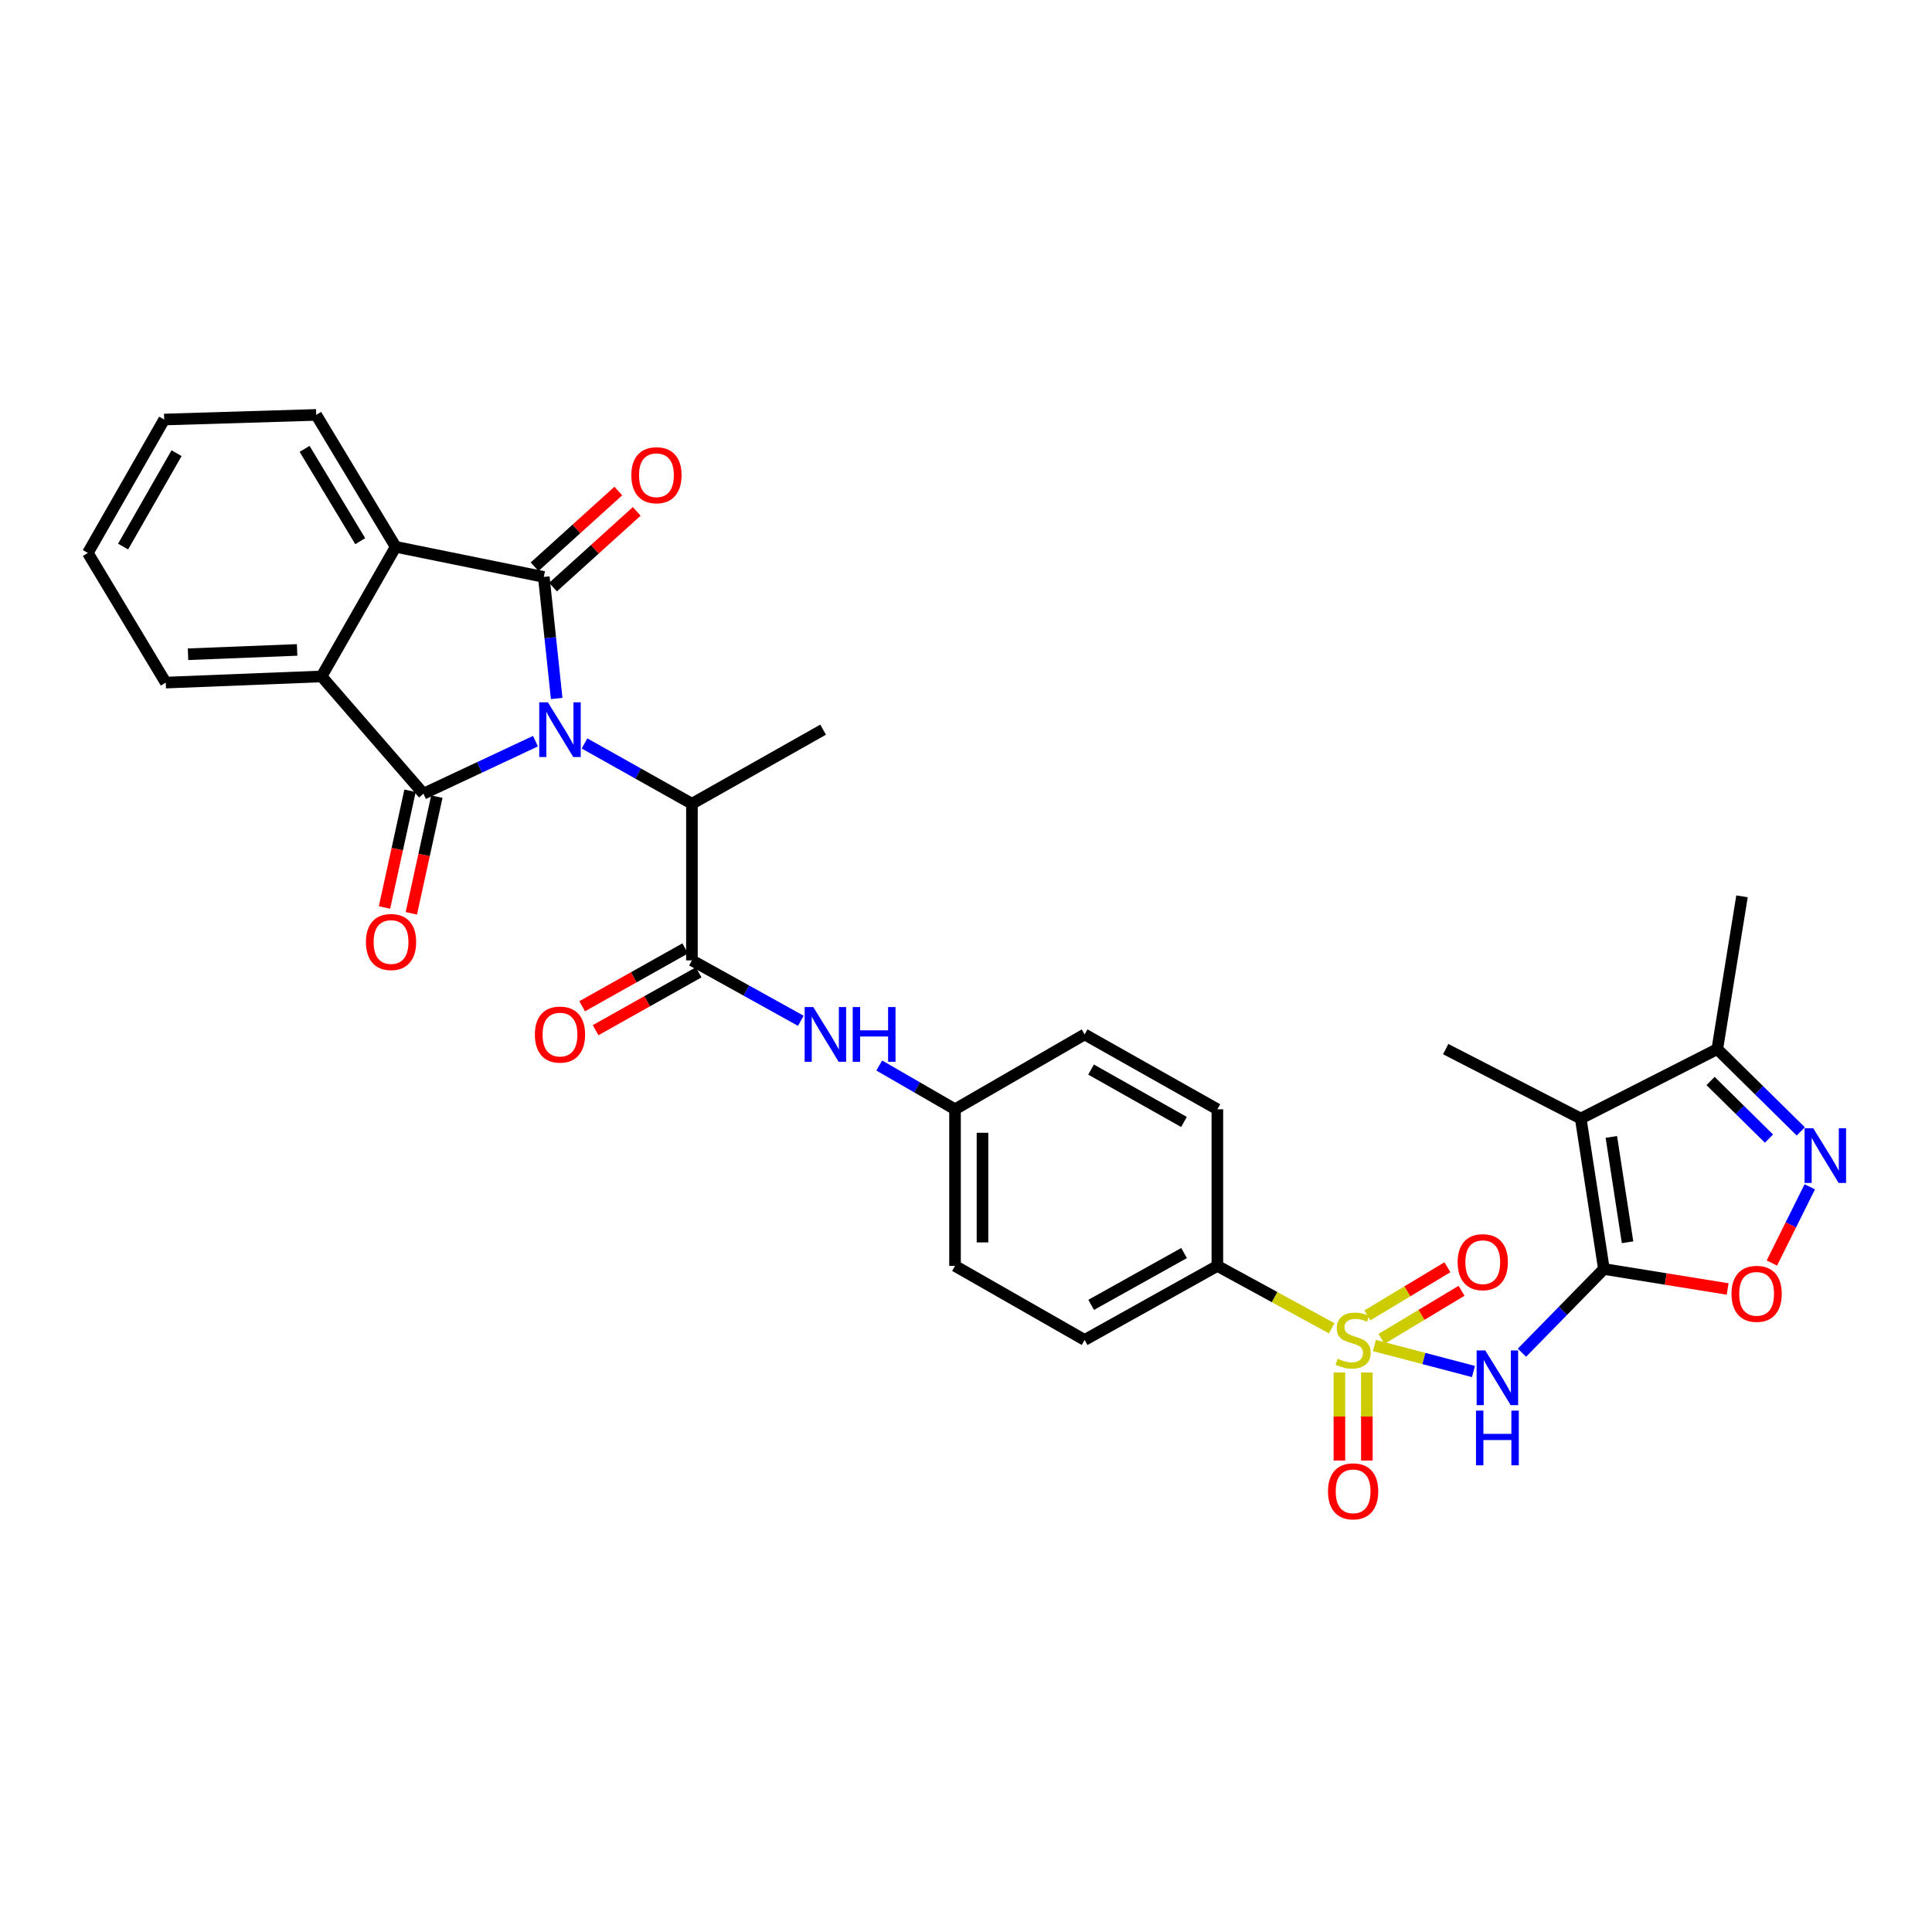 <?xml version='1.0' encoding='iso-8859-1'?>
<svg version='1.1' baseProfile='full'
              xmlns='http://www.w3.org/2000/svg'
                      xmlns:rdkit='http://www.rdkit.org/xml'
                      xmlns:xlink='http://www.w3.org/1999/xlink'
                  xml:space='preserve'
width='1000px' height='1000px' viewBox='0 0 1000 1000'>
<!-- END OF HEADER -->
<rect style='opacity:1.0;fill:#FFFFFF;stroke:none' width='1000' height='1000' x='0' y='0'> </rect>
<path class='bond-1' d='M 288.138,361.523 L 284.806,330.07' style='fill:none;fill-rule:evenodd;stroke:#0000FF;stroke-width:6px;stroke-linecap:butt;stroke-linejoin:miter;stroke-opacity:1' />
<path class='bond-1' d='M 284.806,330.07 L 281.473,298.616' style='fill:none;fill-rule:evenodd;stroke:#000000;stroke-width:6px;stroke-linecap:butt;stroke-linejoin:miter;stroke-opacity:1' />
<path class='bond-2' d='M 277.157,383.623 L 248.164,397.221' style='fill:none;fill-rule:evenodd;stroke:#0000FF;stroke-width:6px;stroke-linecap:butt;stroke-linejoin:miter;stroke-opacity:1' />
<path class='bond-2' d='M 248.164,397.221 L 219.17,410.819' style='fill:none;fill-rule:evenodd;stroke:#000000;stroke-width:6px;stroke-linecap:butt;stroke-linejoin:miter;stroke-opacity:1' />
<path class='bond-11' d='M 302.547,384.801 L 330.345,400.411' style='fill:none;fill-rule:evenodd;stroke:#0000FF;stroke-width:6px;stroke-linecap:butt;stroke-linejoin:miter;stroke-opacity:1' />
<path class='bond-11' d='M 330.345,400.411 L 358.143,416.021' style='fill:none;fill-rule:evenodd;stroke:#000000;stroke-width:6px;stroke-linecap:butt;stroke-linejoin:miter;stroke-opacity:1' />
<path class='bond-0' d='M 689.292,687.512 L 659.698,671.371' style='fill:none;fill-rule:evenodd;stroke:#CCCC00;stroke-width:6px;stroke-linecap:butt;stroke-linejoin:miter;stroke-opacity:1' />
<path class='bond-0' d='M 659.698,671.371 L 630.105,655.229' style='fill:none;fill-rule:evenodd;stroke:#000000;stroke-width:6px;stroke-linecap:butt;stroke-linejoin:miter;stroke-opacity:1' />
<path class='bond-4' d='M 711.383,696.443 L 737.022,703.165' style='fill:none;fill-rule:evenodd;stroke:#CCCC00;stroke-width:6px;stroke-linecap:butt;stroke-linejoin:miter;stroke-opacity:1' />
<path class='bond-4' d='M 737.022,703.165 L 762.66,709.887' style='fill:none;fill-rule:evenodd;stroke:#0000FF;stroke-width:6px;stroke-linecap:butt;stroke-linejoin:miter;stroke-opacity:1' />
<path class='bond-15' d='M 715.071,693.01 L 735.786,680.557' style='fill:none;fill-rule:evenodd;stroke:#CCCC00;stroke-width:6px;stroke-linecap:butt;stroke-linejoin:miter;stroke-opacity:1' />
<path class='bond-15' d='M 735.786,680.557 L 756.5,668.104' style='fill:none;fill-rule:evenodd;stroke:#FF0000;stroke-width:6px;stroke-linecap:butt;stroke-linejoin:miter;stroke-opacity:1' />
<path class='bond-15' d='M 707.749,680.832 L 728.464,668.379' style='fill:none;fill-rule:evenodd;stroke:#CCCC00;stroke-width:6px;stroke-linecap:butt;stroke-linejoin:miter;stroke-opacity:1' />
<path class='bond-15' d='M 728.464,668.379 L 749.179,655.925' style='fill:none;fill-rule:evenodd;stroke:#FF0000;stroke-width:6px;stroke-linecap:butt;stroke-linejoin:miter;stroke-opacity:1' />
<path class='bond-16' d='M 693.268,710.393 L 693.268,733.183' style='fill:none;fill-rule:evenodd;stroke:#CCCC00;stroke-width:6px;stroke-linecap:butt;stroke-linejoin:miter;stroke-opacity:1' />
<path class='bond-16' d='M 693.268,733.183 L 693.268,755.973' style='fill:none;fill-rule:evenodd;stroke:#FF0000;stroke-width:6px;stroke-linecap:butt;stroke-linejoin:miter;stroke-opacity:1' />
<path class='bond-16' d='M 707.478,710.393 L 707.478,733.183' style='fill:none;fill-rule:evenodd;stroke:#CCCC00;stroke-width:6px;stroke-linecap:butt;stroke-linejoin:miter;stroke-opacity:1' />
<path class='bond-16' d='M 707.478,733.183 L 707.478,755.973' style='fill:none;fill-rule:evenodd;stroke:#FF0000;stroke-width:6px;stroke-linecap:butt;stroke-linejoin:miter;stroke-opacity:1' />
<path class='bond-6' d='M 281.473,298.616 L 204.795,283.033' style='fill:none;fill-rule:evenodd;stroke:#000000;stroke-width:6px;stroke-linecap:butt;stroke-linejoin:miter;stroke-opacity:1' />
<path class='bond-17' d='M 286.239,303.886 L 307.906,284.29' style='fill:none;fill-rule:evenodd;stroke:#000000;stroke-width:6px;stroke-linecap:butt;stroke-linejoin:miter;stroke-opacity:1' />
<path class='bond-17' d='M 307.906,284.29 L 329.574,264.694' style='fill:none;fill-rule:evenodd;stroke:#FF0000;stroke-width:6px;stroke-linecap:butt;stroke-linejoin:miter;stroke-opacity:1' />
<path class='bond-17' d='M 276.707,293.347 L 298.375,273.751' style='fill:none;fill-rule:evenodd;stroke:#000000;stroke-width:6px;stroke-linecap:butt;stroke-linejoin:miter;stroke-opacity:1' />
<path class='bond-17' d='M 298.375,273.751 L 320.042,254.155' style='fill:none;fill-rule:evenodd;stroke:#FF0000;stroke-width:6px;stroke-linecap:butt;stroke-linejoin:miter;stroke-opacity:1' />
<path class='bond-7' d='M 219.17,410.819 L 166.444,350.119' style='fill:none;fill-rule:evenodd;stroke:#000000;stroke-width:6px;stroke-linecap:butt;stroke-linejoin:miter;stroke-opacity:1' />
<path class='bond-18' d='M 212.23,409.301 L 205.626,439.503' style='fill:none;fill-rule:evenodd;stroke:#000000;stroke-width:6px;stroke-linecap:butt;stroke-linejoin:miter;stroke-opacity:1' />
<path class='bond-18' d='M 205.626,439.503 L 199.022,469.705' style='fill:none;fill-rule:evenodd;stroke:#FF0000;stroke-width:6px;stroke-linecap:butt;stroke-linejoin:miter;stroke-opacity:1' />
<path class='bond-18' d='M 226.111,412.337 L 219.508,442.539' style='fill:none;fill-rule:evenodd;stroke:#000000;stroke-width:6px;stroke-linecap:butt;stroke-linejoin:miter;stroke-opacity:1' />
<path class='bond-18' d='M 219.508,442.539 L 212.904,472.74' style='fill:none;fill-rule:evenodd;stroke:#FF0000;stroke-width:6px;stroke-linecap:butt;stroke-linejoin:miter;stroke-opacity:1' />
<path class='bond-3' d='M 830.172,656.832 L 808.964,678.493' style='fill:none;fill-rule:evenodd;stroke:#000000;stroke-width:6px;stroke-linecap:butt;stroke-linejoin:miter;stroke-opacity:1' />
<path class='bond-3' d='M 808.964,678.493 L 787.756,700.153' style='fill:none;fill-rule:evenodd;stroke:#0000FF;stroke-width:6px;stroke-linecap:butt;stroke-linejoin:miter;stroke-opacity:1' />
<path class='bond-5' d='M 830.172,656.832 L 818.189,578.954' style='fill:none;fill-rule:evenodd;stroke:#000000;stroke-width:6px;stroke-linecap:butt;stroke-linejoin:miter;stroke-opacity:1' />
<path class='bond-5' d='M 842.419,642.989 L 834.031,588.474' style='fill:none;fill-rule:evenodd;stroke:#000000;stroke-width:6px;stroke-linecap:butt;stroke-linejoin:miter;stroke-opacity:1' />
<path class='bond-9' d='M 830.172,656.832 L 862.198,662.006' style='fill:none;fill-rule:evenodd;stroke:#000000;stroke-width:6px;stroke-linecap:butt;stroke-linejoin:miter;stroke-opacity:1' />
<path class='bond-9' d='M 862.198,662.006 L 894.225,667.181' style='fill:none;fill-rule:evenodd;stroke:#FF0000;stroke-width:6px;stroke-linecap:butt;stroke-linejoin:miter;stroke-opacity:1' />
<path class='bond-12' d='M 818.189,578.954 L 888.867,543.018' style='fill:none;fill-rule:evenodd;stroke:#000000;stroke-width:6px;stroke-linecap:butt;stroke-linejoin:miter;stroke-opacity:1' />
<path class='bond-23' d='M 818.189,578.954 L 748.292,543.018' style='fill:none;fill-rule:evenodd;stroke:#000000;stroke-width:6px;stroke-linecap:butt;stroke-linejoin:miter;stroke-opacity:1' />
<path class='bond-27' d='M 204.795,283.033 L 163.665,214.754' style='fill:none;fill-rule:evenodd;stroke:#000000;stroke-width:6px;stroke-linecap:butt;stroke-linejoin:miter;stroke-opacity:1' />
<path class='bond-27' d='M 186.453,280.123 L 157.662,232.328' style='fill:none;fill-rule:evenodd;stroke:#000000;stroke-width:6px;stroke-linecap:butt;stroke-linejoin:miter;stroke-opacity:1' />
<path class='bond-32' d='M 204.795,283.033 L 166.444,350.119' style='fill:none;fill-rule:evenodd;stroke:#000000;stroke-width:6px;stroke-linecap:butt;stroke-linejoin:miter;stroke-opacity:1' />
<path class='bond-26' d='M 166.444,350.119 L 85.787,353.316' style='fill:none;fill-rule:evenodd;stroke:#000000;stroke-width:6px;stroke-linecap:butt;stroke-linejoin:miter;stroke-opacity:1' />
<path class='bond-26' d='M 153.783,336.4 L 97.323,338.638' style='fill:none;fill-rule:evenodd;stroke:#000000;stroke-width:6px;stroke-linecap:butt;stroke-linejoin:miter;stroke-opacity:1' />
<path class='bond-8' d='M 936.747,614.277 L 926.932,634.009' style='fill:none;fill-rule:evenodd;stroke:#0000FF;stroke-width:6px;stroke-linecap:butt;stroke-linejoin:miter;stroke-opacity:1' />
<path class='bond-8' d='M 926.932,634.009 L 917.118,653.74' style='fill:none;fill-rule:evenodd;stroke:#FF0000;stroke-width:6px;stroke-linecap:butt;stroke-linejoin:miter;stroke-opacity:1' />
<path class='bond-35' d='M 932.08,585.603 L 910.474,564.311' style='fill:none;fill-rule:evenodd;stroke:#0000FF;stroke-width:6px;stroke-linecap:butt;stroke-linejoin:miter;stroke-opacity:1' />
<path class='bond-35' d='M 910.474,564.311 L 888.867,543.018' style='fill:none;fill-rule:evenodd;stroke:#000000;stroke-width:6px;stroke-linecap:butt;stroke-linejoin:miter;stroke-opacity:1' />
<path class='bond-35' d='M 915.624,589.337 L 900.5,574.432' style='fill:none;fill-rule:evenodd;stroke:#0000FF;stroke-width:6px;stroke-linecap:butt;stroke-linejoin:miter;stroke-opacity:1' />
<path class='bond-35' d='M 900.5,574.432 L 885.375,559.527' style='fill:none;fill-rule:evenodd;stroke:#000000;stroke-width:6px;stroke-linecap:butt;stroke-linejoin:miter;stroke-opacity:1' />
<path class='bond-10' d='M 358.143,497.089 L 358.143,416.021' style='fill:none;fill-rule:evenodd;stroke:#000000;stroke-width:6px;stroke-linecap:butt;stroke-linejoin:miter;stroke-opacity:1' />
<path class='bond-14' d='M 358.143,497.089 L 386.324,512.725' style='fill:none;fill-rule:evenodd;stroke:#000000;stroke-width:6px;stroke-linecap:butt;stroke-linejoin:miter;stroke-opacity:1' />
<path class='bond-14' d='M 386.324,512.725 L 414.504,528.361' style='fill:none;fill-rule:evenodd;stroke:#0000FF;stroke-width:6px;stroke-linecap:butt;stroke-linejoin:miter;stroke-opacity:1' />
<path class='bond-19' d='M 354.666,490.893 L 327.998,505.859' style='fill:none;fill-rule:evenodd;stroke:#000000;stroke-width:6px;stroke-linecap:butt;stroke-linejoin:miter;stroke-opacity:1' />
<path class='bond-19' d='M 327.998,505.859 L 301.33,520.826' style='fill:none;fill-rule:evenodd;stroke:#FF0000;stroke-width:6px;stroke-linecap:butt;stroke-linejoin:miter;stroke-opacity:1' />
<path class='bond-19' d='M 361.62,503.285 L 334.952,518.251' style='fill:none;fill-rule:evenodd;stroke:#000000;stroke-width:6px;stroke-linecap:butt;stroke-linejoin:miter;stroke-opacity:1' />
<path class='bond-19' d='M 334.952,518.251 L 308.284,533.218' style='fill:none;fill-rule:evenodd;stroke:#FF0000;stroke-width:6px;stroke-linecap:butt;stroke-linejoin:miter;stroke-opacity:1' />
<path class='bond-28' d='M 358.143,416.021 L 426.043,377.671' style='fill:none;fill-rule:evenodd;stroke:#000000;stroke-width:6px;stroke-linecap:butt;stroke-linejoin:miter;stroke-opacity:1' />
<path class='bond-29' d='M 888.867,543.018 L 901.656,463.94' style='fill:none;fill-rule:evenodd;stroke:#000000;stroke-width:6px;stroke-linecap:butt;stroke-linejoin:miter;stroke-opacity:1' />
<path class='bond-13' d='M 630.105,655.229 L 561.4,693.556' style='fill:none;fill-rule:evenodd;stroke:#000000;stroke-width:6px;stroke-linecap:butt;stroke-linejoin:miter;stroke-opacity:1' />
<path class='bond-13' d='M 612.876,648.569 L 564.783,675.398' style='fill:none;fill-rule:evenodd;stroke:#000000;stroke-width:6px;stroke-linecap:butt;stroke-linejoin:miter;stroke-opacity:1' />
<path class='bond-34' d='M 630.105,655.229 L 630.105,574.162' style='fill:none;fill-rule:evenodd;stroke:#000000;stroke-width:6px;stroke-linecap:butt;stroke-linejoin:miter;stroke-opacity:1' />
<path class='bond-22' d='M 455.097,551.513 L 474.709,562.838' style='fill:none;fill-rule:evenodd;stroke:#0000FF;stroke-width:6px;stroke-linecap:butt;stroke-linejoin:miter;stroke-opacity:1' />
<path class='bond-22' d='M 474.709,562.838 L 494.321,574.162' style='fill:none;fill-rule:evenodd;stroke:#000000;stroke-width:6px;stroke-linecap:butt;stroke-linejoin:miter;stroke-opacity:1' />
<path class='bond-20' d='M 561.4,693.556 L 494.321,655.229' style='fill:none;fill-rule:evenodd;stroke:#000000;stroke-width:6px;stroke-linecap:butt;stroke-linejoin:miter;stroke-opacity:1' />
<path class='bond-21' d='M 630.105,574.162 L 561.4,535.416' style='fill:none;fill-rule:evenodd;stroke:#000000;stroke-width:6px;stroke-linecap:butt;stroke-linejoin:miter;stroke-opacity:1' />
<path class='bond-21' d='M 612.819,580.727 L 564.726,553.605' style='fill:none;fill-rule:evenodd;stroke:#000000;stroke-width:6px;stroke-linecap:butt;stroke-linejoin:miter;stroke-opacity:1' />
<path class='bond-24' d='M 494.321,574.162 L 561.4,535.416' style='fill:none;fill-rule:evenodd;stroke:#000000;stroke-width:6px;stroke-linecap:butt;stroke-linejoin:miter;stroke-opacity:1' />
<path class='bond-25' d='M 494.321,574.162 L 494.321,655.229' style='fill:none;fill-rule:evenodd;stroke:#000000;stroke-width:6px;stroke-linecap:butt;stroke-linejoin:miter;stroke-opacity:1' />
<path class='bond-25' d='M 508.531,586.322 L 508.531,643.069' style='fill:none;fill-rule:evenodd;stroke:#000000;stroke-width:6px;stroke-linecap:butt;stroke-linejoin:miter;stroke-opacity:1' />
<path class='bond-30' d='M 85.787,353.316 L 45.455,286.206' style='fill:none;fill-rule:evenodd;stroke:#000000;stroke-width:6px;stroke-linecap:butt;stroke-linejoin:miter;stroke-opacity:1' />
<path class='bond-31' d='M 163.665,214.754 L 84.982,217.146' style='fill:none;fill-rule:evenodd;stroke:#000000;stroke-width:6px;stroke-linecap:butt;stroke-linejoin:miter;stroke-opacity:1' />
<path class='bond-33' d='M 45.455,286.206 L 84.982,217.146' style='fill:none;fill-rule:evenodd;stroke:#000000;stroke-width:6px;stroke-linecap:butt;stroke-linejoin:miter;stroke-opacity:1' />
<path class='bond-33' d='M 63.716,282.906 L 91.385,234.564' style='fill:none;fill-rule:evenodd;stroke:#000000;stroke-width:6px;stroke-linecap:butt;stroke-linejoin:miter;stroke-opacity:1' />
<path  class='atom-0' d='M 283.589 363.511
L 292.869 378.511
Q 293.789 379.991, 295.269 382.671
Q 296.749 385.351, 296.829 385.511
L 296.829 363.511
L 300.589 363.511
L 300.589 391.831
L 296.709 391.831
L 286.749 375.431
Q 285.589 373.511, 284.349 371.311
Q 283.149 369.111, 282.789 368.431
L 282.789 391.831
L 279.109 391.831
L 279.109 363.511
L 283.589 363.511
' fill='#0000FF'/>
<path  class='atom-1' d='M 692.373 703.276
Q 692.693 703.396, 694.013 703.956
Q 695.333 704.516, 696.773 704.876
Q 698.253 705.196, 699.693 705.196
Q 702.373 705.196, 703.933 703.916
Q 705.493 702.596, 705.493 700.316
Q 705.493 698.756, 704.693 697.796
Q 703.933 696.836, 702.733 696.316
Q 701.533 695.796, 699.533 695.196
Q 697.013 694.436, 695.493 693.716
Q 694.013 692.996, 692.933 691.476
Q 691.893 689.956, 691.893 687.396
Q 691.893 683.836, 694.293 681.636
Q 696.733 679.436, 701.533 679.436
Q 704.813 679.436, 708.533 680.996
L 707.613 684.076
Q 704.213 682.676, 701.653 682.676
Q 698.893 682.676, 697.373 683.836
Q 695.853 684.956, 695.893 686.916
Q 695.893 688.436, 696.653 689.356
Q 697.453 690.276, 698.573 690.796
Q 699.733 691.316, 701.653 691.916
Q 704.213 692.716, 705.733 693.516
Q 707.253 694.316, 708.333 695.956
Q 709.453 697.556, 709.453 700.316
Q 709.453 704.236, 706.813 706.356
Q 704.213 708.436, 699.853 708.436
Q 697.333 708.436, 695.413 707.876
Q 693.533 707.356, 691.293 706.436
L 692.373 703.276
' fill='#CCCC00'/>
<path  class='atom-5' d='M 768.786 698.975
L 778.066 713.975
Q 778.986 715.455, 780.466 718.135
Q 781.946 720.815, 782.026 720.975
L 782.026 698.975
L 785.786 698.975
L 785.786 727.295
L 781.906 727.295
L 771.946 710.895
Q 770.786 708.975, 769.546 706.775
Q 768.346 704.575, 767.986 703.895
L 767.986 727.295
L 764.306 727.295
L 764.306 698.975
L 768.786 698.975
' fill='#0000FF'/>
<path  class='atom-5' d='M 763.966 730.127
L 767.806 730.127
L 767.806 742.167
L 782.286 742.167
L 782.286 730.127
L 786.126 730.127
L 786.126 758.447
L 782.286 758.447
L 782.286 745.367
L 767.806 745.367
L 767.806 758.447
L 763.966 758.447
L 763.966 730.127
' fill='#0000FF'/>
<path  class='atom-9' d='M 938.523 583.961
L 947.803 598.961
Q 948.723 600.441, 950.203 603.121
Q 951.683 605.801, 951.763 605.961
L 951.763 583.961
L 955.523 583.961
L 955.523 612.281
L 951.643 612.281
L 941.683 595.881
Q 940.523 593.961, 939.283 591.761
Q 938.083 589.561, 937.723 588.881
L 937.723 612.281
L 934.043 612.281
L 934.043 583.961
L 938.523 583.961
' fill='#0000FF'/>
<path  class='atom-10' d='M 896.227 669.685
Q 896.227 662.885, 899.587 659.085
Q 902.947 655.285, 909.227 655.285
Q 915.507 655.285, 918.867 659.085
Q 922.227 662.885, 922.227 669.685
Q 922.227 676.565, 918.827 680.485
Q 915.427 684.365, 909.227 684.365
Q 902.987 684.365, 899.587 680.485
Q 896.227 676.605, 896.227 669.685
M 909.227 681.165
Q 913.547 681.165, 915.867 678.285
Q 918.227 675.365, 918.227 669.685
Q 918.227 664.125, 915.867 661.325
Q 913.547 658.485, 909.227 658.485
Q 904.907 658.485, 902.547 661.285
Q 900.227 664.085, 900.227 669.685
Q 900.227 675.405, 902.547 678.285
Q 904.907 681.165, 909.227 681.165
' fill='#FF0000'/>
<path  class='atom-15' d='M 420.959 521.256
L 430.239 536.256
Q 431.159 537.736, 432.639 540.416
Q 434.119 543.096, 434.199 543.256
L 434.199 521.256
L 437.959 521.256
L 437.959 549.576
L 434.079 549.576
L 424.119 533.176
Q 422.959 531.256, 421.719 529.056
Q 420.519 526.856, 420.159 526.176
L 420.159 549.576
L 416.479 549.576
L 416.479 521.256
L 420.959 521.256
' fill='#0000FF'/>
<path  class='atom-15' d='M 441.359 521.256
L 445.199 521.256
L 445.199 533.296
L 459.679 533.296
L 459.679 521.256
L 463.519 521.256
L 463.519 549.576
L 459.679 549.576
L 459.679 536.496
L 445.199 536.496
L 445.199 549.576
L 441.359 549.576
L 441.359 521.256
' fill='#0000FF'/>
<path  class='atom-16' d='M 754.475 653.296
Q 754.475 646.496, 757.835 642.696
Q 761.195 638.896, 767.475 638.896
Q 773.755 638.896, 777.115 642.696
Q 780.475 646.496, 780.475 653.296
Q 780.475 660.176, 777.075 664.096
Q 773.675 667.976, 767.475 667.976
Q 761.235 667.976, 757.835 664.096
Q 754.475 660.216, 754.475 653.296
M 767.475 664.776
Q 771.795 664.776, 774.115 661.896
Q 776.475 658.976, 776.475 653.296
Q 776.475 647.736, 774.115 644.936
Q 771.795 642.096, 767.475 642.096
Q 763.155 642.096, 760.795 644.896
Q 758.475 647.696, 758.475 653.296
Q 758.475 659.016, 760.795 661.896
Q 763.155 664.776, 767.475 664.776
' fill='#FF0000'/>
<path  class='atom-17' d='M 687.373 771.909
Q 687.373 765.109, 690.733 761.309
Q 694.093 757.509, 700.373 757.509
Q 706.653 757.509, 710.013 761.309
Q 713.373 765.109, 713.373 771.909
Q 713.373 778.789, 709.973 782.709
Q 706.573 786.589, 700.373 786.589
Q 694.133 786.589, 690.733 782.709
Q 687.373 778.829, 687.373 771.909
M 700.373 783.389
Q 704.693 783.389, 707.013 780.509
Q 709.373 777.589, 709.373 771.909
Q 709.373 766.349, 707.013 763.549
Q 704.693 760.709, 700.373 760.709
Q 696.053 760.709, 693.693 763.509
Q 691.373 766.309, 691.373 771.909
Q 691.373 777.629, 693.693 780.509
Q 696.053 783.389, 700.373 783.389
' fill='#FF0000'/>
<path  class='atom-18' d='M 326.773 245.97
Q 326.773 239.17, 330.133 235.37
Q 333.493 231.57, 339.773 231.57
Q 346.053 231.57, 349.413 235.37
Q 352.773 239.17, 352.773 245.97
Q 352.773 252.85, 349.373 256.77
Q 345.973 260.65, 339.773 260.65
Q 333.533 260.65, 330.133 256.77
Q 326.773 252.89, 326.773 245.97
M 339.773 257.45
Q 344.093 257.45, 346.413 254.57
Q 348.773 251.65, 348.773 245.97
Q 348.773 240.41, 346.413 237.61
Q 344.093 234.77, 339.773 234.77
Q 335.453 234.77, 333.093 237.57
Q 330.773 240.37, 330.773 245.97
Q 330.773 251.69, 333.093 254.57
Q 335.453 257.45, 339.773 257.45
' fill='#FF0000'/>
<path  class='atom-19' d='M 189.403 487.585
Q 189.403 480.785, 192.763 476.985
Q 196.123 473.185, 202.403 473.185
Q 208.683 473.185, 212.043 476.985
Q 215.403 480.785, 215.403 487.585
Q 215.403 494.465, 212.003 498.385
Q 208.603 502.265, 202.403 502.265
Q 196.163 502.265, 192.763 498.385
Q 189.403 494.505, 189.403 487.585
M 202.403 499.065
Q 206.723 499.065, 209.043 496.185
Q 211.403 493.265, 211.403 487.585
Q 211.403 482.025, 209.043 479.225
Q 206.723 476.385, 202.403 476.385
Q 198.083 476.385, 195.723 479.185
Q 193.403 481.985, 193.403 487.585
Q 193.403 493.305, 195.723 496.185
Q 198.083 499.065, 202.403 499.065
' fill='#FF0000'/>
<path  class='atom-20' d='M 276.849 535.496
Q 276.849 528.696, 280.209 524.896
Q 283.569 521.096, 289.849 521.096
Q 296.129 521.096, 299.489 524.896
Q 302.849 528.696, 302.849 535.496
Q 302.849 542.376, 299.449 546.296
Q 296.049 550.176, 289.849 550.176
Q 283.609 550.176, 280.209 546.296
Q 276.849 542.416, 276.849 535.496
M 289.849 546.976
Q 294.169 546.976, 296.489 544.096
Q 298.849 541.176, 298.849 535.496
Q 298.849 529.936, 296.489 527.136
Q 294.169 524.296, 289.849 524.296
Q 285.529 524.296, 283.169 527.096
Q 280.849 529.896, 280.849 535.496
Q 280.849 541.216, 283.169 544.096
Q 285.529 546.976, 289.849 546.976
' fill='#FF0000'/>
</svg>
